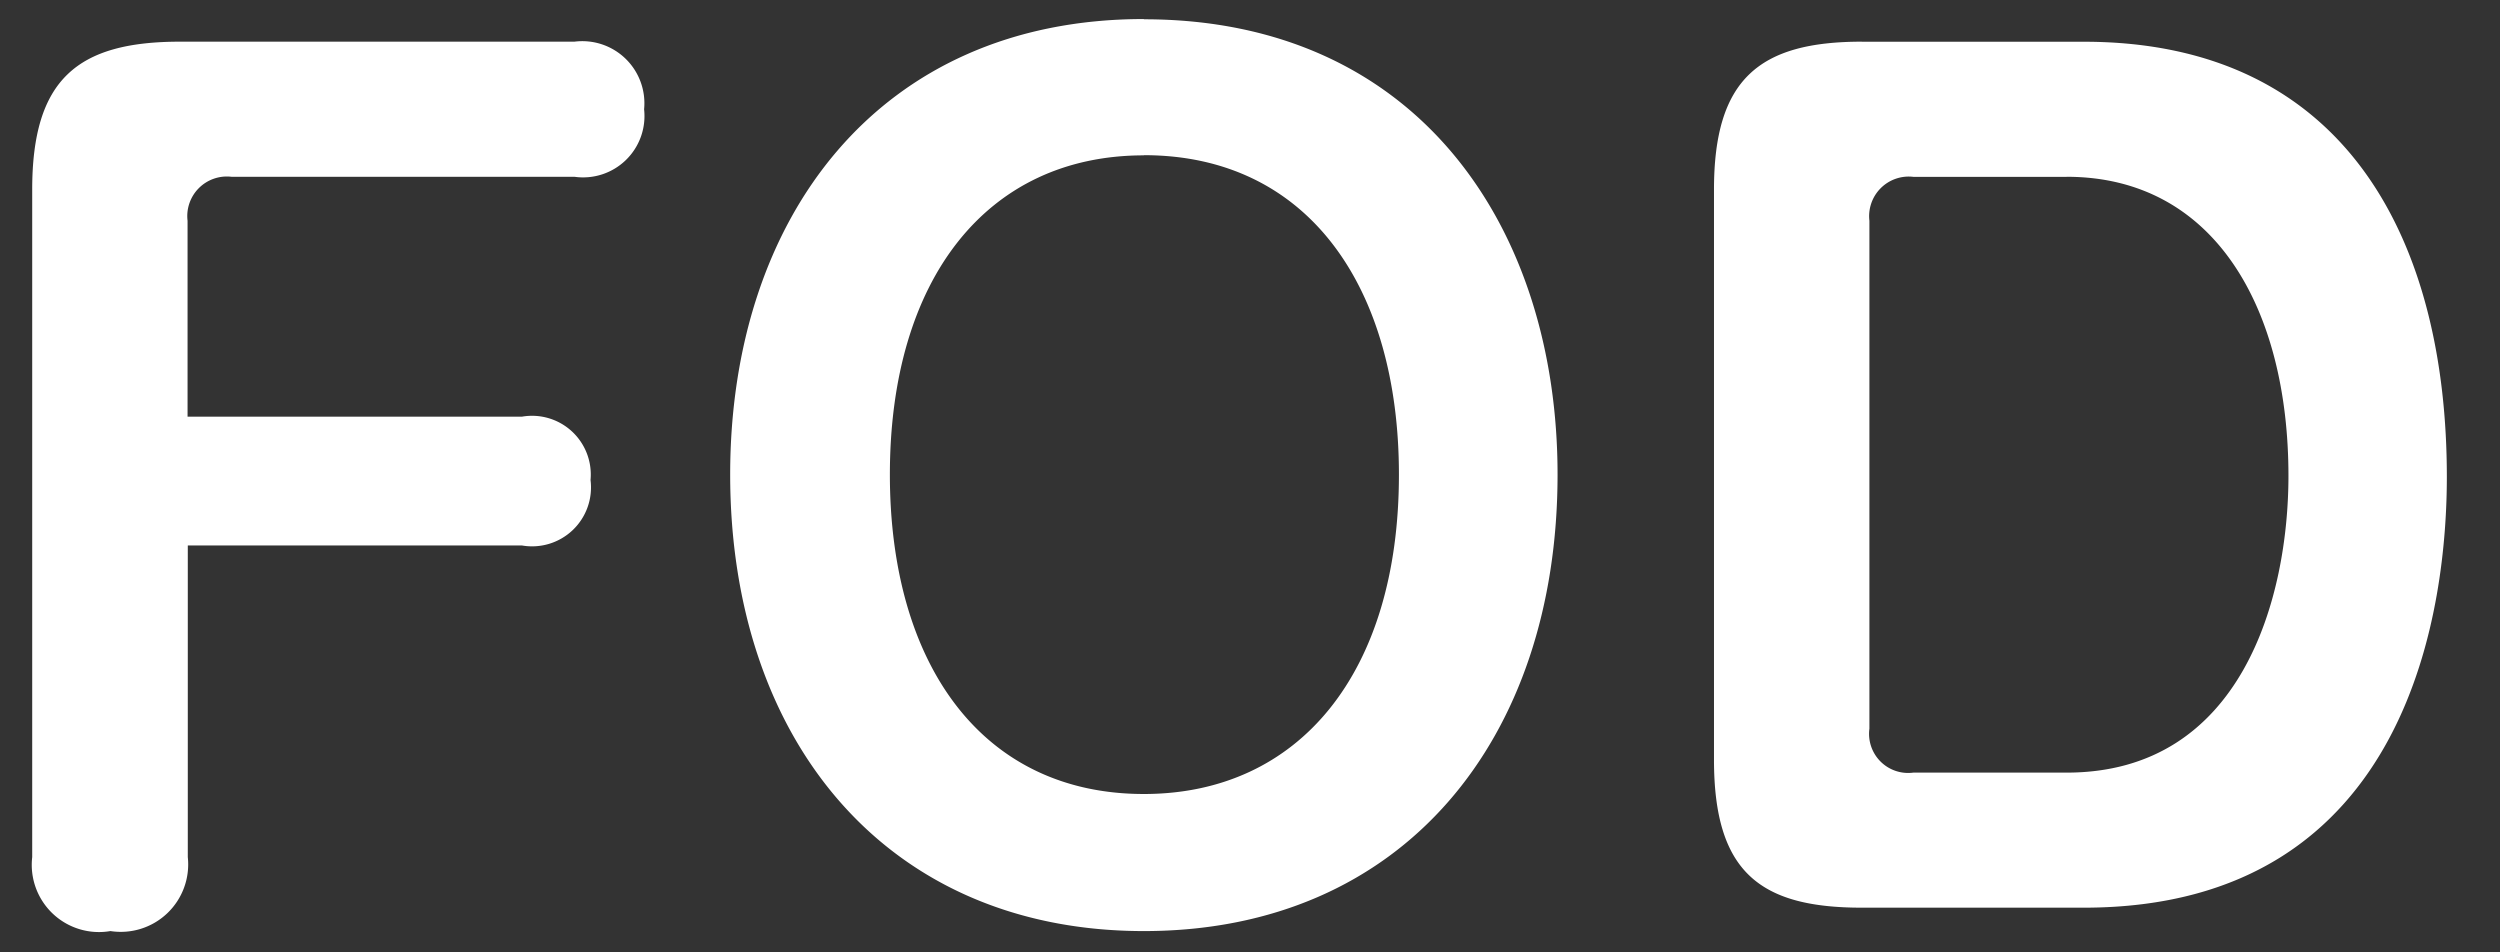 <svg xmlns="http://www.w3.org/2000/svg" width="42" height="16" viewBox="0 0 42 16">
  <rect x="0" y="0" width="42" height="16" fill="#333333" stroke="none"/>
  <defs>
    <style>
      .cls-1 {
        fill: #fff;
        fill-rule: evenodd;
      }
    </style>
  </defs>
  <path id="FOD_" data-name="FOD  " class="cls-1" d="M3.151,7V3.709A0.665,0.665,0,0,1,3.89,2.97H9.651a1.031,1.031,0,0,0,1.17-1.134A1.043,1.043,0,0,0,9.651.7H3.025C1.3,0.7.541,1.332,0.541,3.186V14.4a1.129,1.129,0,0,0,1.314,1.242,1.133,1.133,0,0,0,1.3-1.242V9.164H8.769a0.99,0.99,0,0,0,1.152-1.1A0.987,0.987,0,0,0,8.769,7H3.151Zm16.066-6.68c-4.465,0-6.95,3.349-6.95,7.652,0,4.447,2.611,7.67,6.95,7.67,4.357,0,6.95-3.223,6.95-7.67C26.167,3.835,23.827.324,19.217,0.324Zm0,2.287c2.773,0,4.285,2.233,4.285,5.366,0,3.331-1.675,5.366-4.285,5.366-2.719,0-4.267-2.179-4.267-5.366C14.95,4.7,16.571,2.61,19.217,2.61ZM31.28,0.7c-1.728,0-2.485.63-2.485,2.485v9.579c0,1.89.774,2.485,2.485,2.485h3.727c5.564,0,6.1-5.2,6.1-7.238,0-3.871-1.62-7.31-6.1-7.31H31.28ZM34.719,2.97c2.5,0,3.727,2.233,3.727,5.023,0,2.035-.774,4.987-3.727,4.987H32.144a0.657,0.657,0,0,1-.738-0.738V3.709a0.665,0.665,0,0,1,.738-0.738h2.575Z"/>
</svg>
